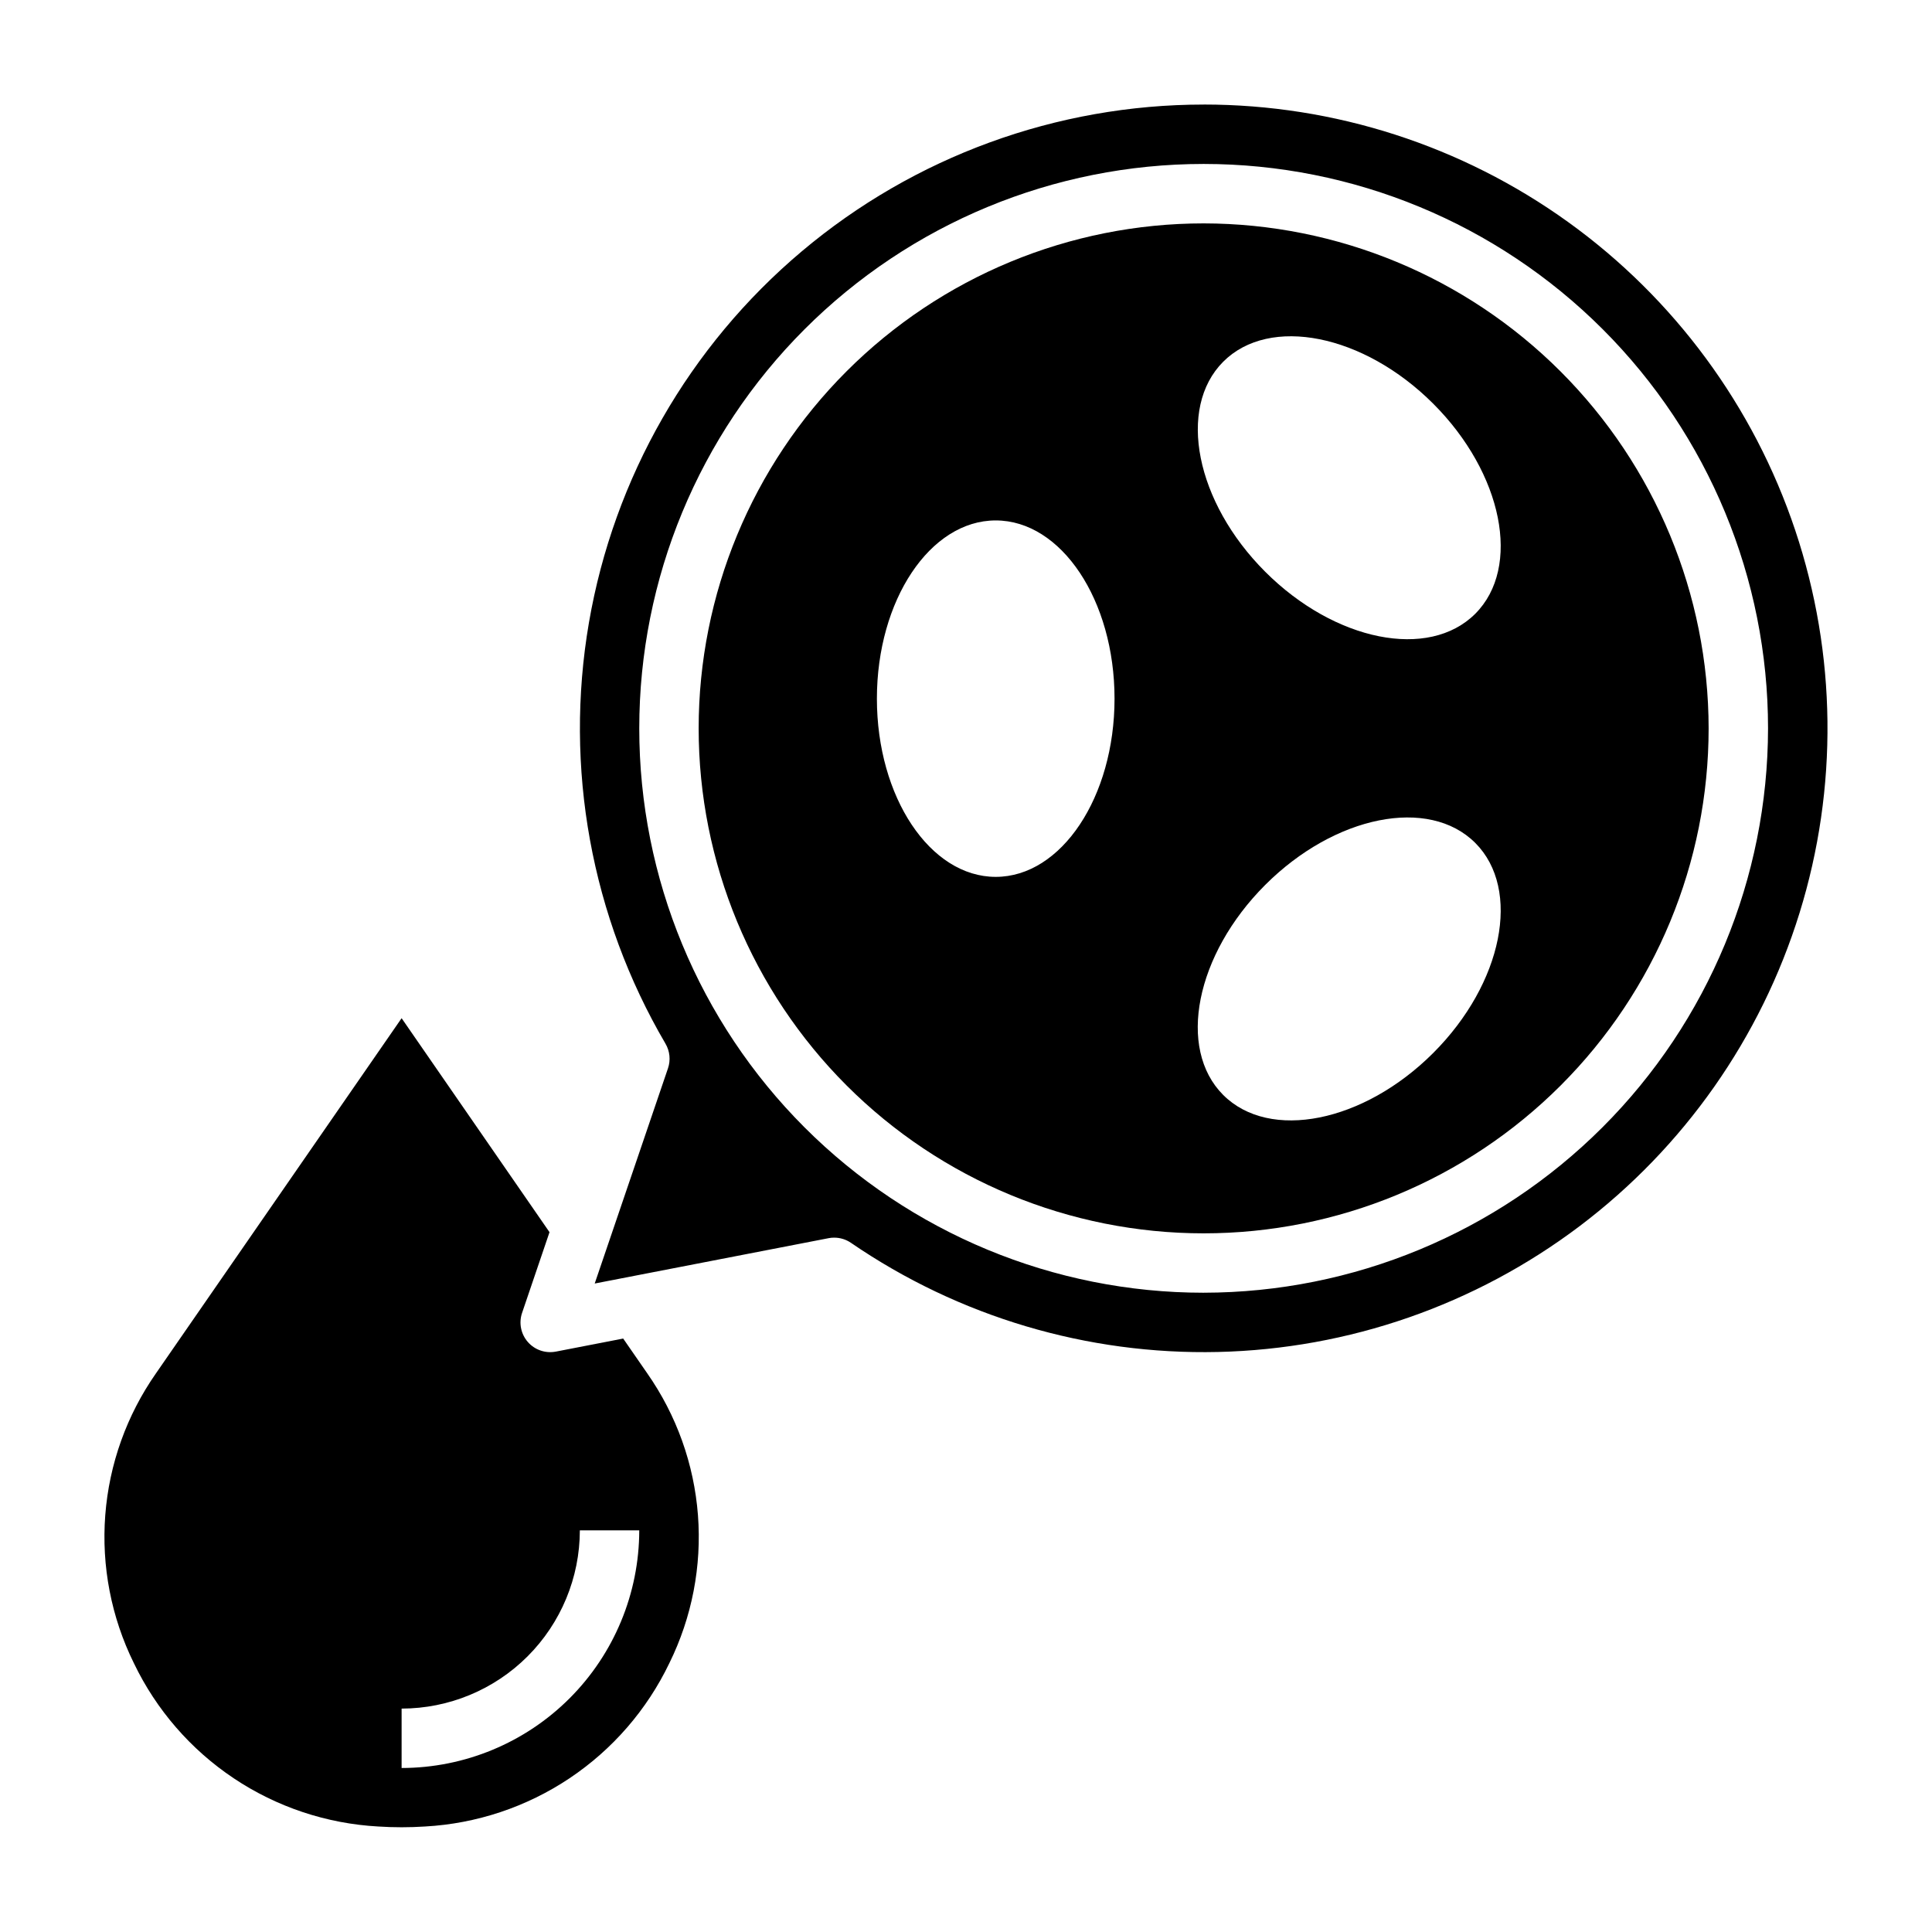 <?xml version="1.0" encoding="UTF-8"?>
<!-- Uploaded to: ICON Repo, www.iconrepo.com, Generator: ICON Repo Mixer Tools -->
<svg fill="#000000" width="800px" height="800px" version="1.1" viewBox="144 144 512 512" xmlns="http://www.w3.org/2000/svg">
 <g>
  <path d="m309.15 498.73-17.863 3.465v-0.004c-2.746 0.527-5.566-0.445-7.406-2.551s-2.426-5.031-1.535-7.68l7.281-21.418-39.195-56.707-65.086 94.098c-7.769 11.102-12.414 24.09-13.449 37.602-1.031 13.516 1.586 27.055 7.578 39.211 5.926 12.359 15.062 22.895 26.457 30.512 11.391 7.617 24.621 12.031 38.305 12.785 4.125 0.27 8.266 0.27 12.391 0 13.684-0.754 26.914-5.168 38.309-12.785 11.391-7.617 20.527-18.152 26.453-30.512 5.992-12.156 8.609-25.695 7.578-39.211-1.035-13.512-5.68-26.5-13.449-37.602zm-58.719 113.81v-15.742c12.523-0.016 24.531-4.996 33.383-13.848 8.855-8.855 13.836-20.863 13.852-33.387h15.742c-0.02 16.695-6.66 32.703-18.465 44.512-11.809 11.805-27.816 18.445-44.512 18.465z"/>
  <path d="m462.98 203.2c-35.496 0-69.531 14.098-94.629 39.195-25.098 25.098-39.199 59.137-39.199 94.629 0 35.492 14.102 69.531 39.199 94.629 25.098 25.094 59.133 39.195 94.629 39.195 35.492 0 69.531-14.102 94.625-39.195 25.098-25.098 39.199-59.137 39.199-94.629-0.043-35.48-14.152-69.496-39.242-94.586-25.086-25.09-59.105-39.199-94.582-39.238zm-55.105 173.18c-17.391 0-31.488-21.145-31.488-47.23 0-26.086 14.098-47.23 31.488-47.23s31.488 21.145 31.488 47.23c0 26.086-14.098 47.23-31.488 47.23zm115.95 46.664c-18.445 18.445-43.367 23.426-55.664 11.133-12.297-12.297-7.312-37.219 11.133-55.664 18.445-18.445 43.367-23.426 55.664-11.133 12.297 12.297 7.312 37.223-11.133 55.664zm11.133-116.39c-12.297 12.297-37.219 7.312-55.664-11.133-18.445-18.441-23.395-43.367-11.129-55.66 12.266-12.297 37.219-7.312 55.664 11.133 18.441 18.441 23.426 43.363 11.129 55.66z"/>
  <path d="m462.98 171.71c-38.988 0.004-76.715 13.785-106.52 38.91-29.809 25.121-49.781 59.973-56.387 98.395-6.602 38.422 0.582 77.941 20.289 111.57 1.16 1.977 1.398 4.356 0.664 6.519l-19.422 57.043 61.961-12.012v-0.004c0.492-0.098 0.992-0.145 1.496-0.141 1.594-0.004 3.148 0.477 4.465 1.379 28.582 19.594 62.598 29.707 97.242 28.918 34.645-0.793 68.164-12.449 95.824-33.328 27.656-20.879 48.055-49.922 58.309-83.023 10.258-33.102 9.848-68.586-1.16-101.45-11.012-32.855-32.07-61.426-60.199-81.664s-61.906-31.125-96.559-31.121zm0 314.88v-0.004c-39.668 0-77.715-15.758-105.76-43.809-28.051-28.047-43.809-66.09-43.809-105.76 0-39.668 15.758-77.711 43.809-105.76 28.047-28.051 66.094-43.809 105.76-43.809 39.668 0 77.711 15.758 105.76 43.809 28.051 28.051 43.809 66.094 43.809 105.76-0.043 39.652-15.816 77.672-43.855 105.71s-66.059 43.812-105.71 43.855z"/>
 </g>
</svg>